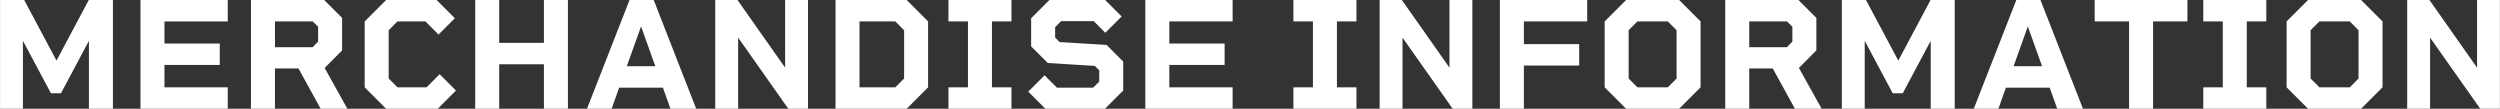 <svg xmlns="http://www.w3.org/2000/svg" width="625.26" height="27.19" viewBox="0 0 625.26 27.19">
  <rect x="0" y="0" width="625.26" height="27.19" fill="#333333" stroke="none"/>
  <defs>
    <style>
      .cls-1 {
        fill: #fff;
        fill-rule: evenodd;
      }
    </style>
  </defs>
  <path id="common_nav_img_txt_merchandise-information.svg" data-name="common/nav/img_txt_merchandise-information.svg" class="cls-1" d="M2515.36,4548.06h-6.04l-8.07,15.16-8.08-15.16h-6.04v27.2h5.72v-17l7,13.12h2.52l6.99-13.12v17h6v-27.2Zm28.72,5.36v-5.36h-21.83v27.2h21.83v-5.36h-15.83v-5.6h13.83v-5.36h-13.83v-5.52h15.83Zm29.92,21.84-5.68-10.2,4.36-4.4v-8.12l-4.48-4.48h-18.31v27.2h6v-10.08h5.88l5.55,10.08H2574Zm-18.11-21.84h9.44l1.35,1.32v3.72l-1.35,1.4h-9.44v-6.44Zm41.19,13.2-3.27,3.28h-7.28l-2.2-2.2v-12.08l2.2-2.2h7l3.27,3.28,4.08-4.08-4.56-4.56h-12.63l-5.36,5.36v16.48l5.36,5.36h12.91l4.56-4.56Zm26.08-18.56v10.72h-11.19v-10.72h-6v27.2h6v-11.12h11.19v11.12h6v-27.2h-6Zm31.64,27.2h6.44l-10.63-27.2h-6.04l-10.64,27.2h6.16l1.88-5.28h10.95Zm-10.91-10.64,3.56-9.96,3.56,9.96h-7.12Zm39.59-16.56v16.92l-11.91-16.92h-5.56v27.2h5.72v-17.8l12.55,17.8h4.92v-27.2h-5.72Zm30.4,0h-17.79v27.2h17.79l5.36-5.36v-16.48Zm-0.64,19.64-2.19,2.2h-8.96v-16.48h8.96l2.19,2.2v12.08Zm26.85-14.28v-5.36h-15.76v5.36h4.88v16.48h-4.88v5.36h15.76v-5.36h-4.88v-16.48h4.88Zm23.79,5.88-11.75-.72-1.12-1.12v-2.6l1.52-1.52h8.12l2.91,2.92,4.08-4.08-4.12-4.12h-13.95l-4.56,4.56v7.04l4.16,4.16,11.76,0.72,1.12,1.12v2.8l-1.52,1.52h-9.08l-3.08-3.08-4.08,4.08,4.28,4.28h14.91l4.56-4.56v-7.24Zm31.52-5.88v-5.36h-21.83v27.2h21.83v-5.36h-15.83v-5.6h13.83v-5.36h-13.83v-5.52h15.83Zm30.97,0v-5.36h-15.76v5.36h4.88v16.48h-4.88v5.36h15.76v-5.36h-4.88v-16.48h4.88Zm23.27-5.36v16.92l-11.91-16.92h-5.56v27.2h5.72v-17.8l12.55,17.8h4.92v-27.2h-5.72Zm34.44,5.36v-5.36h-21.83v27.2h6v-10.8h13.83v-5.36h-13.83v-5.68h15.83Zm23-5.36h-13.27l-5.36,5.36v16.48l5.36,5.36h13.27l5.36-5.36v-16.48Zm-2.83,21.84h-7.6l-2.2-2.2v-12.08l2.2-2.2h7.6l2.19,2.2v12.08Zm38.47,5.36-5.68-10.2,4.36-4.4v-8.12l-4.48-4.48h-18.31v27.2h6v-10.08h5.88l5.55,10.08h6.68Zm-18.11-21.84h9.44l1.35,1.32v3.72l-1.35,1.4h-9.44v-6.44Zm51.39-5.36h-6.04l-8.07,15.16-8.08-15.16h-6.04v27.2h5.72v-17l7,13.12h2.52l6.99-13.12v17h6v-27.2Zm25.64,27.2h6.44l-10.63-27.2h-6.04l-10.64,27.2h6.16l1.88-5.28h10.95Zm-10.91-10.64,3.56-9.96,3.56,9.96h-7.12Zm43.47-16.56h-23.19v5.36h8.6v21.84h6v-21.84h8.59v-5.36Zm19.73,5.36v-5.36h-15.76v5.36h4.88v16.48h-4.88v5.36h15.76v-5.36h-4.88v-16.48h4.88Zm23.71-5.36h-13.27l-5.36,5.36v16.48l5.36,5.36h13.27l5.36-5.36v-16.48Zm-2.83,21.84h-7.6l-2.2-2.2v-12.08l2.2-2.2h7.6l2.19,2.2v12.08Zm31.83-21.84v16.92l-11.91-16.92h-5.56v27.2h5.72v-17.8l12.55,17.8h4.92v-27.2h-5.72Z" transform="translate(-2487.12 -4548.06)"/>
</svg>
